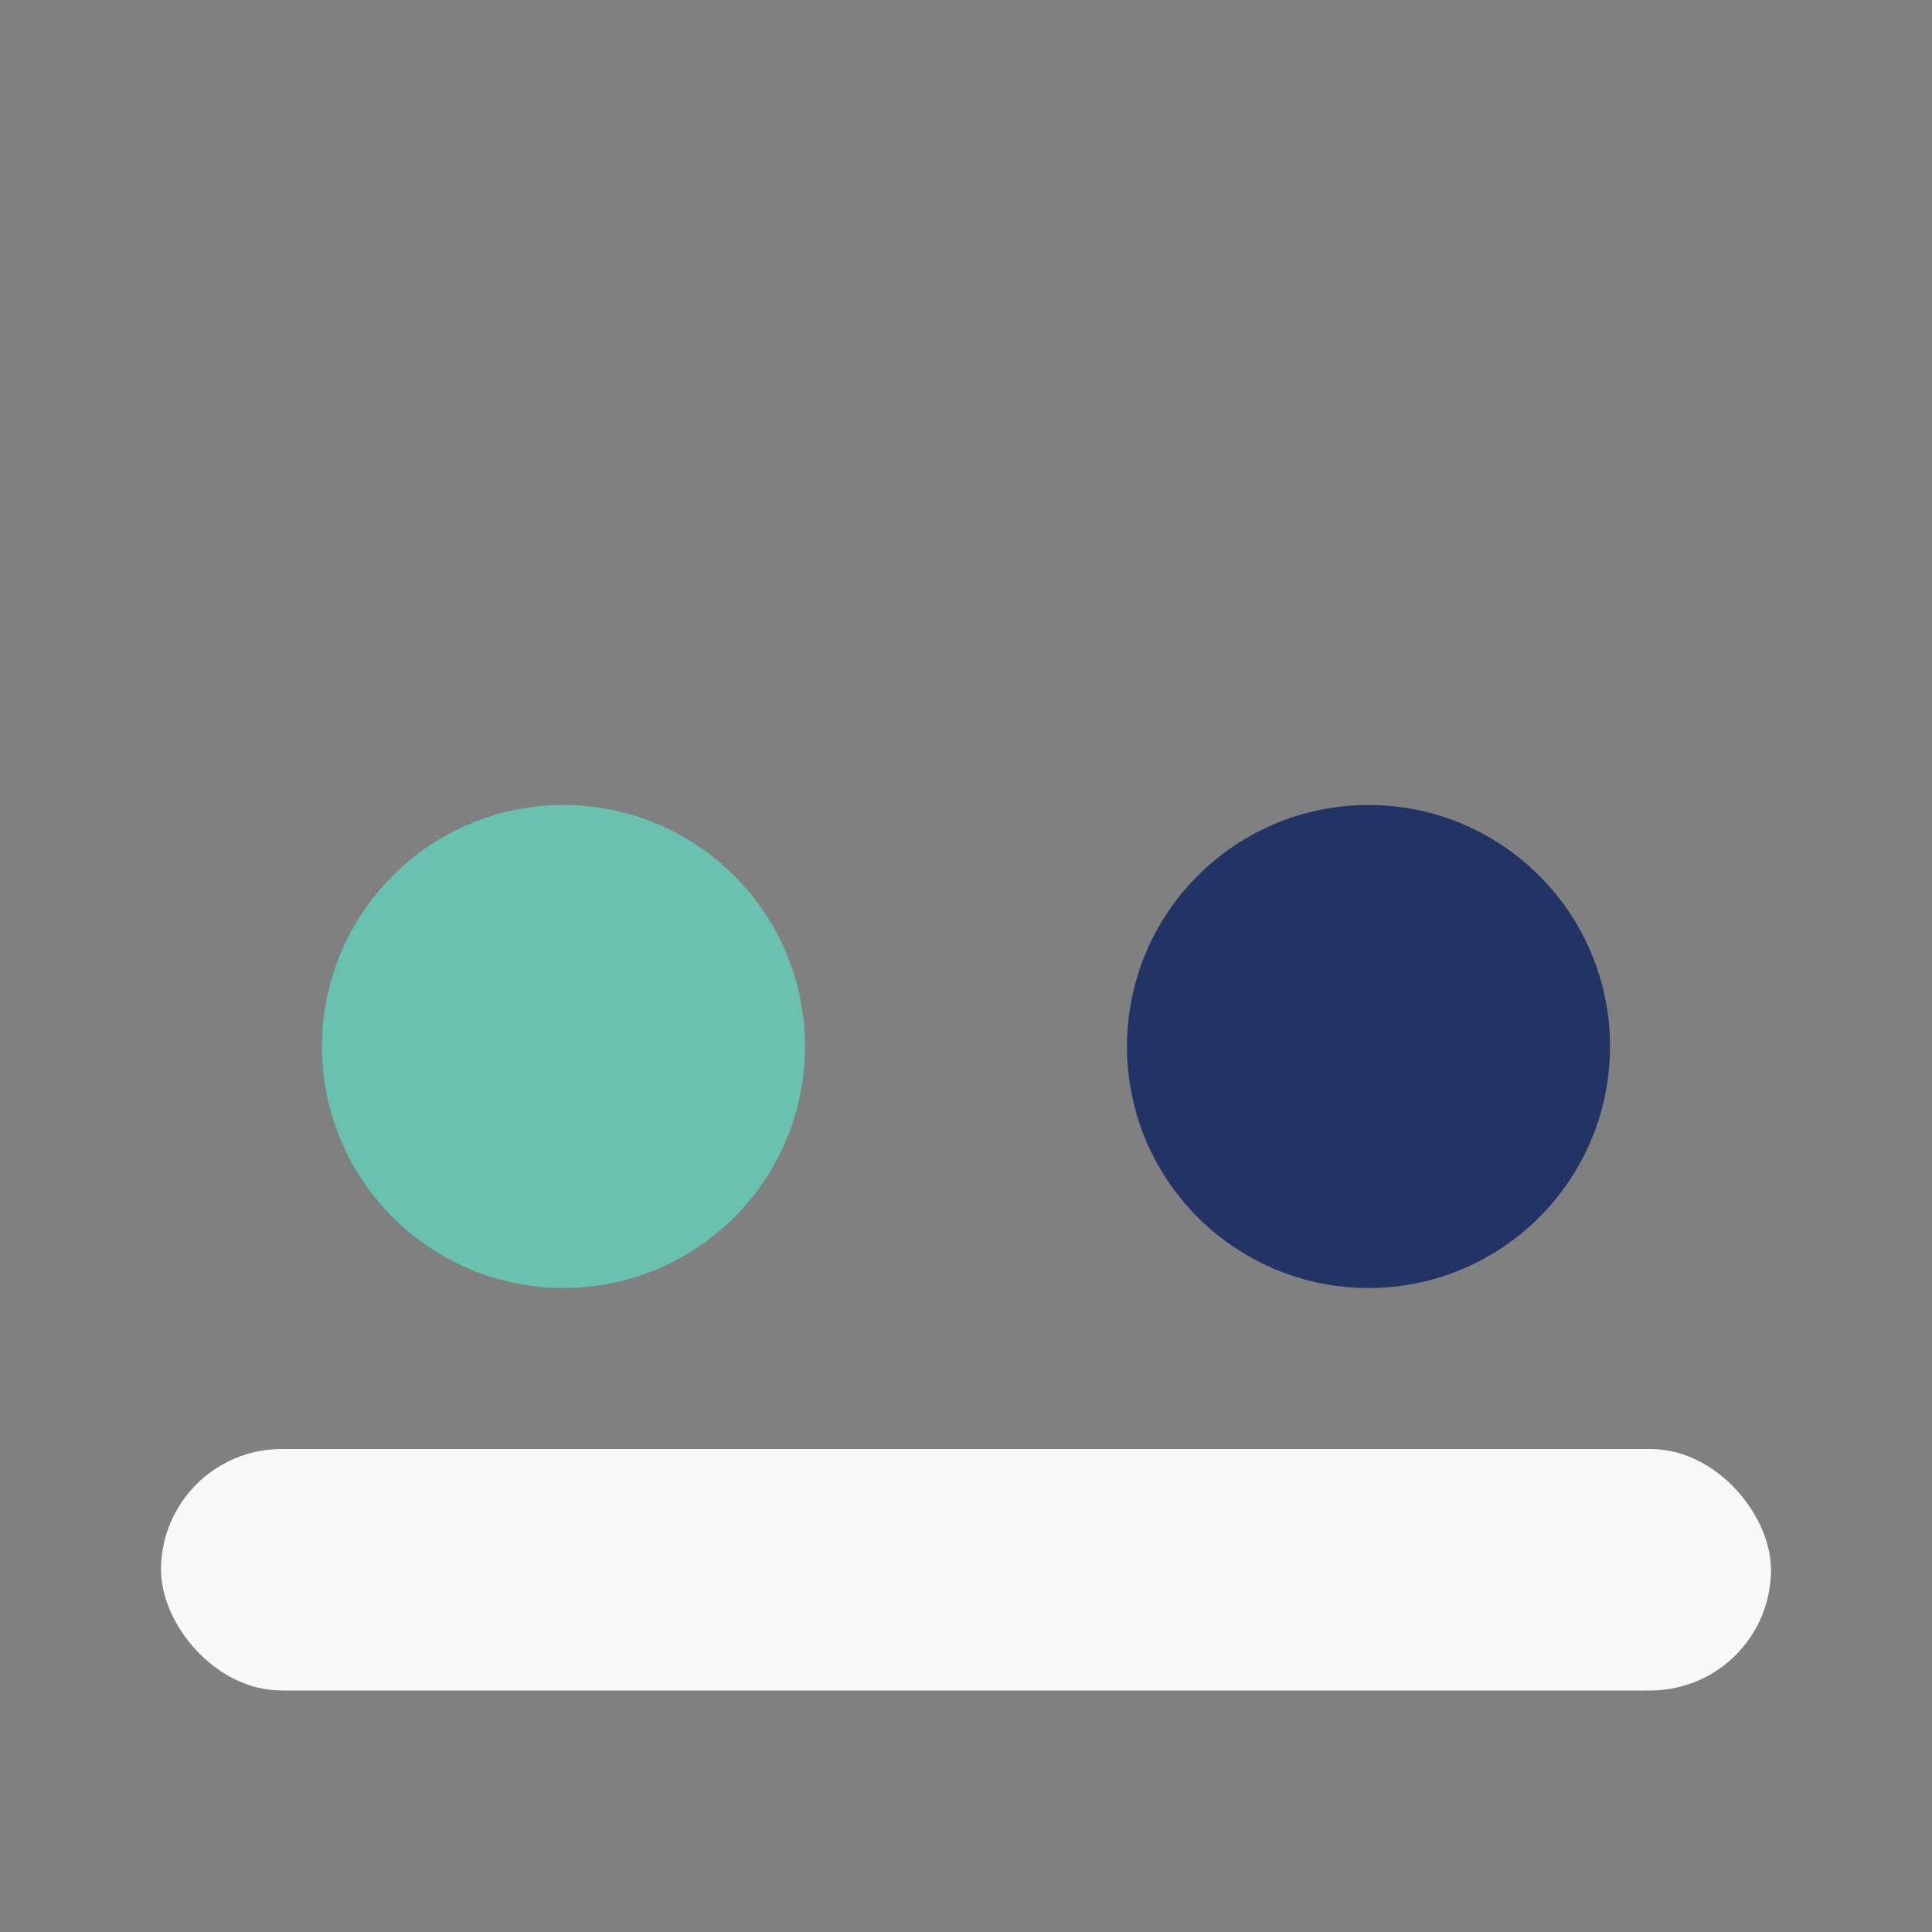 <?xml version="1.0" encoding="UTF-8"?>
<svg xmlns="http://www.w3.org/2000/svg" width="24" height="24" viewBox="0 0 24 24"><rect x="0" y="0" width="24" height="24" fill="#808080" stroke="none"/><circle cx="7" cy="13" r="3" fill="#69C2B0"/><circle cx="17" cy="13" r="3" fill="#223365"/><rect x="2" y="18" width="20" height="3" rx="1.5" fill="#F8F8FA"/></svg>